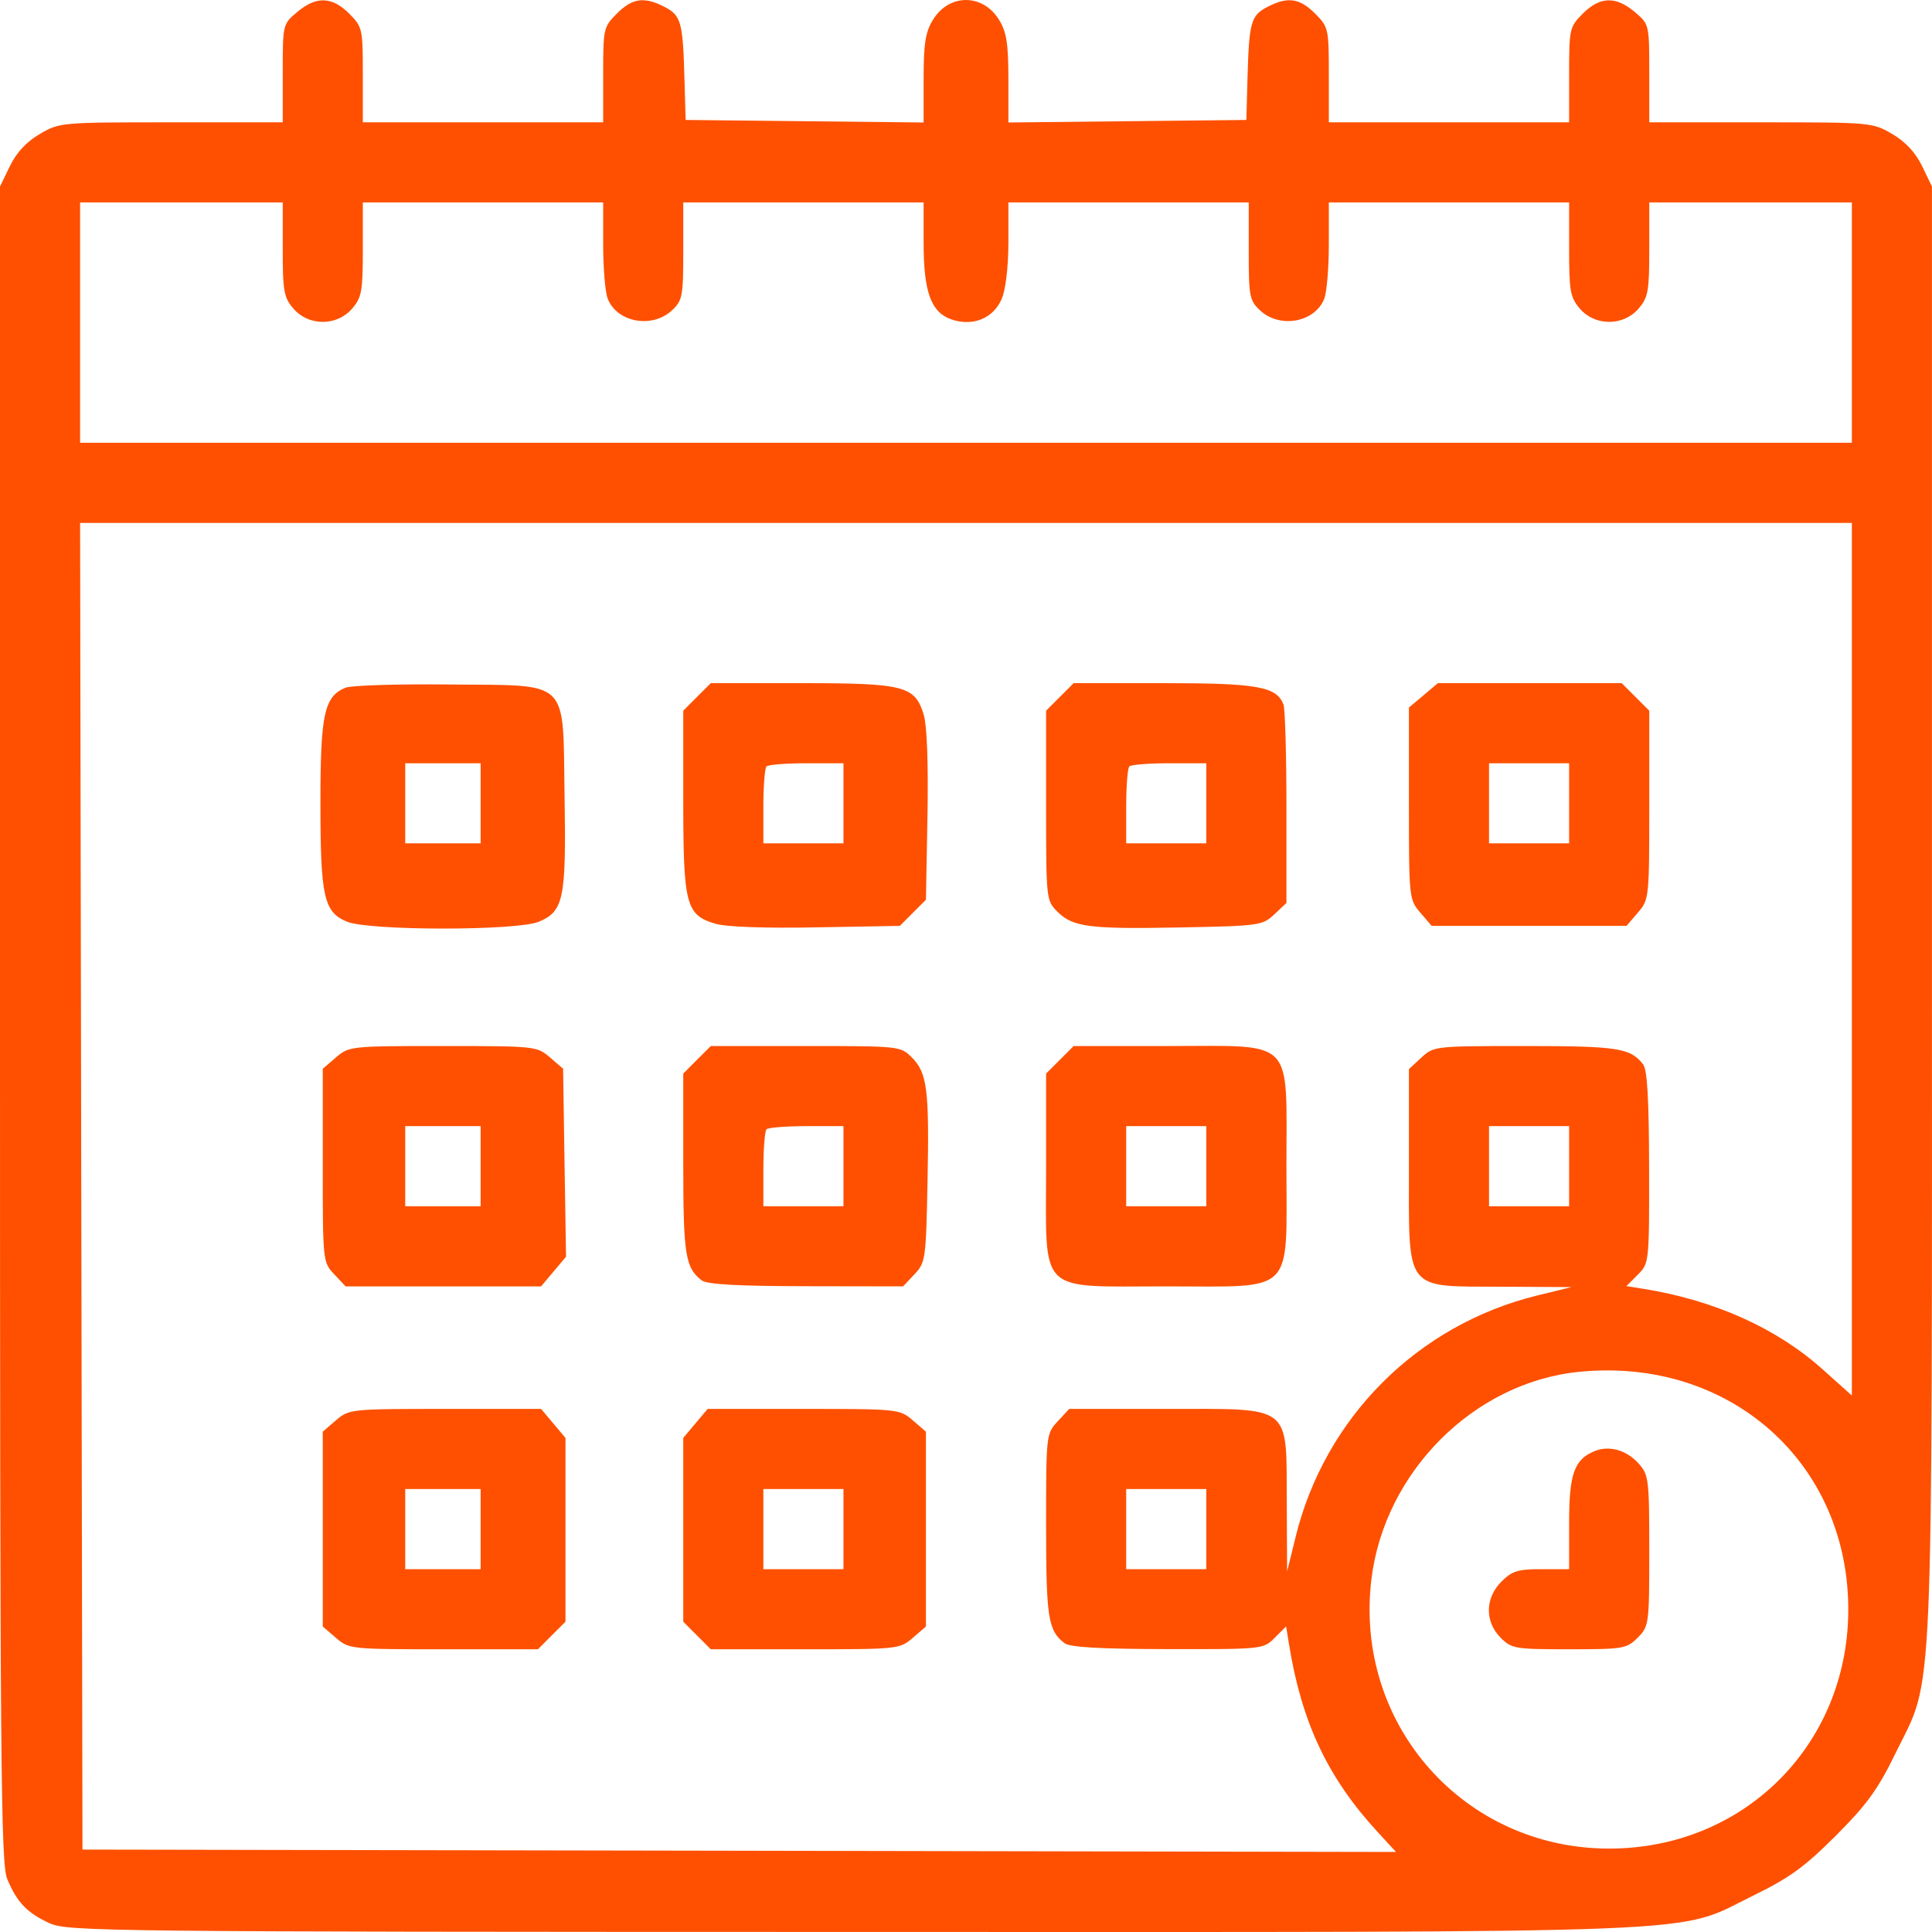 <svg width="35" height="35" viewBox="0 0 35 35" fill="none" xmlns="http://www.w3.org/2000/svg">
<g clip-path="url(#clip0_1109_16)">
<path fill-rule="evenodd" clip-rule="evenodd" d="M5.385 0.217C5.122 0.438 5.122 0.439 5.122 1.327V2.216H3.102C1.104 2.216 1.078 2.218 0.72 2.428C0.479 2.569 0.298 2.763 0.179 3.01L0 3.379V18.552C0 32.014 0.015 33.761 0.131 34.04C0.308 34.463 0.49 34.654 0.896 34.84C1.223 34.99 1.841 34.997 15.433 34.999C31.419 35.001 30.32 35.045 31.754 34.344C32.417 34.021 32.688 33.824 33.256 33.257C33.823 32.689 34.02 32.418 34.343 31.754C35.041 30.326 34.999 31.292 34.999 16.504V3.379L34.821 3.01C34.701 2.763 34.521 2.569 34.28 2.428C33.922 2.218 33.895 2.216 31.898 2.216H29.878V1.327C29.878 0.439 29.877 0.438 29.615 0.217C29.271 -0.073 28.985 -0.064 28.676 0.245C28.433 0.488 28.426 0.518 28.426 1.355V2.216H26.25H24.073V1.355C24.073 0.518 24.066 0.488 23.823 0.245C23.543 -0.035 23.328 -0.065 22.96 0.125C22.662 0.28 22.628 0.4 22.6 1.405L22.579 2.173L20.424 2.196L18.268 2.219L18.268 1.427C18.267 0.791 18.235 0.582 18.1 0.361C17.806 -0.12 17.193 -0.12 16.9 0.361C16.765 0.582 16.732 0.791 16.732 1.427L16.732 2.219L14.576 2.196L12.421 2.173L12.399 1.405C12.371 0.4 12.338 0.28 12.039 0.125C11.672 -0.065 11.456 -0.035 11.176 0.245C10.933 0.488 10.927 0.518 10.927 1.355V2.216H8.75H6.573V1.355C6.573 0.518 6.566 0.488 6.324 0.245C6.014 -0.064 5.729 -0.073 5.385 0.217ZM1.451 5.844V8.021H17.5H33.548V5.844V3.667H31.713H29.878V4.516C29.878 5.277 29.858 5.389 29.683 5.592C29.408 5.911 28.896 5.911 28.621 5.592C28.447 5.389 28.426 5.277 28.426 4.516V3.667H26.25H24.073V4.43C24.073 4.849 24.036 5.289 23.992 5.407C23.826 5.841 23.184 5.959 22.825 5.621C22.636 5.444 22.622 5.367 22.622 4.549V3.667H20.445H18.268V4.396C18.268 4.825 18.219 5.241 18.149 5.409C18 5.767 17.624 5.921 17.235 5.786C16.865 5.657 16.732 5.287 16.732 4.396V3.667H14.555H12.378V4.549C12.378 5.367 12.363 5.444 12.175 5.621C11.815 5.959 11.173 5.841 11.008 5.407C10.963 5.289 10.927 4.849 10.927 4.43V3.667H8.75H6.573V4.516C6.573 5.277 6.553 5.389 6.378 5.592C6.104 5.911 5.591 5.911 5.317 5.592C5.142 5.389 5.122 5.277 5.122 4.516V3.667H3.287H1.451V5.844ZM1.472 21.49L1.494 33.507L13.392 33.528L25.29 33.55L24.956 33.187C24.051 32.203 23.579 31.201 23.35 29.778L23.299 29.464L23.092 29.671C22.887 29.877 22.874 29.878 21.153 29.875C19.926 29.873 19.381 29.842 19.285 29.768C18.987 29.54 18.951 29.308 18.951 27.634C18.951 25.992 18.953 25.973 19.16 25.75L19.37 25.524H21.128C23.427 25.524 23.302 25.427 23.311 27.206L23.317 28.469L23.471 27.844C24.002 25.68 25.68 24.002 27.844 23.47L28.469 23.317L27.206 23.31C25.428 23.301 25.524 23.427 25.524 21.127V19.368L25.75 19.159C25.974 18.952 25.992 18.95 27.634 18.95C29.308 18.95 29.54 18.986 29.768 19.284C29.842 19.38 29.873 19.925 29.875 21.152C29.878 22.873 29.876 22.886 29.671 23.092L29.464 23.299L29.777 23.349C31.061 23.556 32.184 24.06 33.015 24.804L33.548 25.281V17.377V9.473H17.5H1.451L1.472 21.49ZM6.257 12.459C5.874 12.619 5.805 12.936 5.805 14.536C5.805 16.246 5.866 16.522 6.283 16.696C6.682 16.863 9.364 16.864 9.762 16.698C10.211 16.51 10.258 16.283 10.228 14.439C10.192 12.261 10.36 12.424 8.129 12.4C7.203 12.39 6.361 12.416 6.257 12.459ZM12.627 12.625L12.378 12.875V14.508C12.378 16.387 12.427 16.576 12.955 16.733C13.154 16.792 13.841 16.818 14.788 16.8L16.301 16.773L16.538 16.536L16.774 16.3L16.802 14.786C16.819 13.839 16.794 13.152 16.735 12.952C16.578 12.425 16.389 12.376 14.51 12.376H12.877L12.627 12.625ZM19.201 12.625L18.951 12.875V14.593C18.951 16.29 18.953 16.313 19.155 16.515C19.436 16.796 19.735 16.834 21.409 16.801C22.813 16.774 22.872 16.765 23.084 16.566L23.305 16.358V14.63C23.305 13.68 23.281 12.84 23.252 12.764C23.126 12.437 22.781 12.376 21.083 12.376H19.45L19.201 12.625ZM25.787 12.597L25.524 12.818V14.556C25.524 16.27 25.527 16.297 25.73 16.533L25.936 16.773H27.701H29.466L29.672 16.533C29.875 16.297 29.878 16.268 29.878 14.584V12.875L29.628 12.625L29.379 12.376H27.714H26.049L25.787 12.597ZM7.341 14.553V15.278H8.024H8.707V14.553V13.827H8.024H7.341V14.553ZM13.886 13.884C13.855 13.915 13.829 14.242 13.829 14.61V15.278H14.555H15.28V14.553V13.827H14.612C14.244 13.827 13.917 13.853 13.886 13.884ZM20.459 13.884C20.428 13.915 20.402 14.242 20.402 14.61V15.278H21.128H21.853V14.553V13.827H21.185C20.817 13.827 20.49 13.853 20.459 13.884ZM26.975 14.553V15.278H27.701H28.426V14.553V13.827H27.701H26.975V14.553ZM6.087 19.156L5.847 19.362V21.113C5.847 22.848 5.849 22.865 6.054 23.084L6.261 23.304H8.032H9.802L10.028 23.035L10.254 22.767L10.227 21.064L10.201 19.361L9.962 19.155C9.726 18.953 9.695 18.95 8.024 18.95C6.353 18.95 6.323 18.953 6.087 19.156ZM12.627 19.199L12.378 19.449V21.083C12.378 22.734 12.415 22.966 12.712 23.195C12.808 23.268 13.358 23.299 14.604 23.301L16.36 23.304L16.567 23.084C16.767 22.872 16.775 22.812 16.803 21.408C16.836 19.734 16.798 19.435 16.516 19.154C16.315 18.952 16.292 18.95 14.595 18.95H12.877L12.627 19.199ZM19.201 19.199L18.951 19.449V21.167C18.951 23.476 18.776 23.304 21.128 23.304C23.483 23.304 23.305 23.482 23.305 21.127C23.305 18.775 23.476 18.95 21.168 18.95H19.45L19.201 19.199ZM7.341 21.127V21.852H8.024H8.707V21.127V20.401H8.024H7.341V21.127ZM13.886 20.458C13.855 20.489 13.829 20.816 13.829 21.184V21.852H14.555H15.28V21.127V20.401H14.612C14.244 20.401 13.917 20.427 13.886 20.458ZM20.402 21.127V21.852H21.128H21.853V21.127V20.401H21.128H20.402V21.127ZM26.975 21.127V21.852H27.701H28.426V21.127V20.401H27.701H26.975V21.127ZM28.597 24.853C26.697 25.047 25.078 26.67 24.844 28.614C24.529 31.239 26.518 33.489 29.152 33.489C31.583 33.489 33.464 31.624 33.483 29.195C33.505 26.507 31.33 24.574 28.597 24.853ZM6.087 25.73L5.847 25.936V27.701V29.466L6.087 29.672C6.323 29.875 6.352 29.878 8.036 29.878H9.745L9.994 29.628L10.244 29.379V27.714V26.049L10.023 25.786L9.802 25.524H8.064C6.35 25.524 6.323 25.527 6.087 25.73ZM12.599 25.786L12.378 26.049V27.714V29.379L12.627 29.628L12.877 29.878H14.586C16.27 29.878 16.299 29.875 16.535 29.672L16.774 29.466V27.701V25.936L16.535 25.73C16.298 25.527 16.271 25.524 14.557 25.524H12.82L12.599 25.786ZM28.884 26.29C28.518 26.441 28.426 26.701 28.426 27.592V28.427H27.926C27.499 28.427 27.392 28.46 27.2 28.652C26.902 28.95 26.896 29.379 27.185 29.668C27.384 29.868 27.444 29.878 28.426 29.878C29.409 29.878 29.469 29.868 29.668 29.668C29.873 29.463 29.878 29.429 29.878 28.094C29.878 26.799 29.868 26.718 29.686 26.514C29.466 26.268 29.15 26.179 28.884 26.29ZM7.341 27.701V28.427H8.024H8.707V27.701V26.975H8.024H7.341V27.701ZM13.829 27.701V28.427H14.555H15.28V27.701V26.975H14.555H13.829V27.701ZM20.402 27.701V28.427H21.128H21.853V27.701V26.975H21.128H20.402V27.701Z" fill="#FE5000"/>
</g>
<defs>
<clipPath id="clip0_1109_16">
<rect width="35" height="35" fill="white"/>
</clipPath>
</defs>
</svg>

